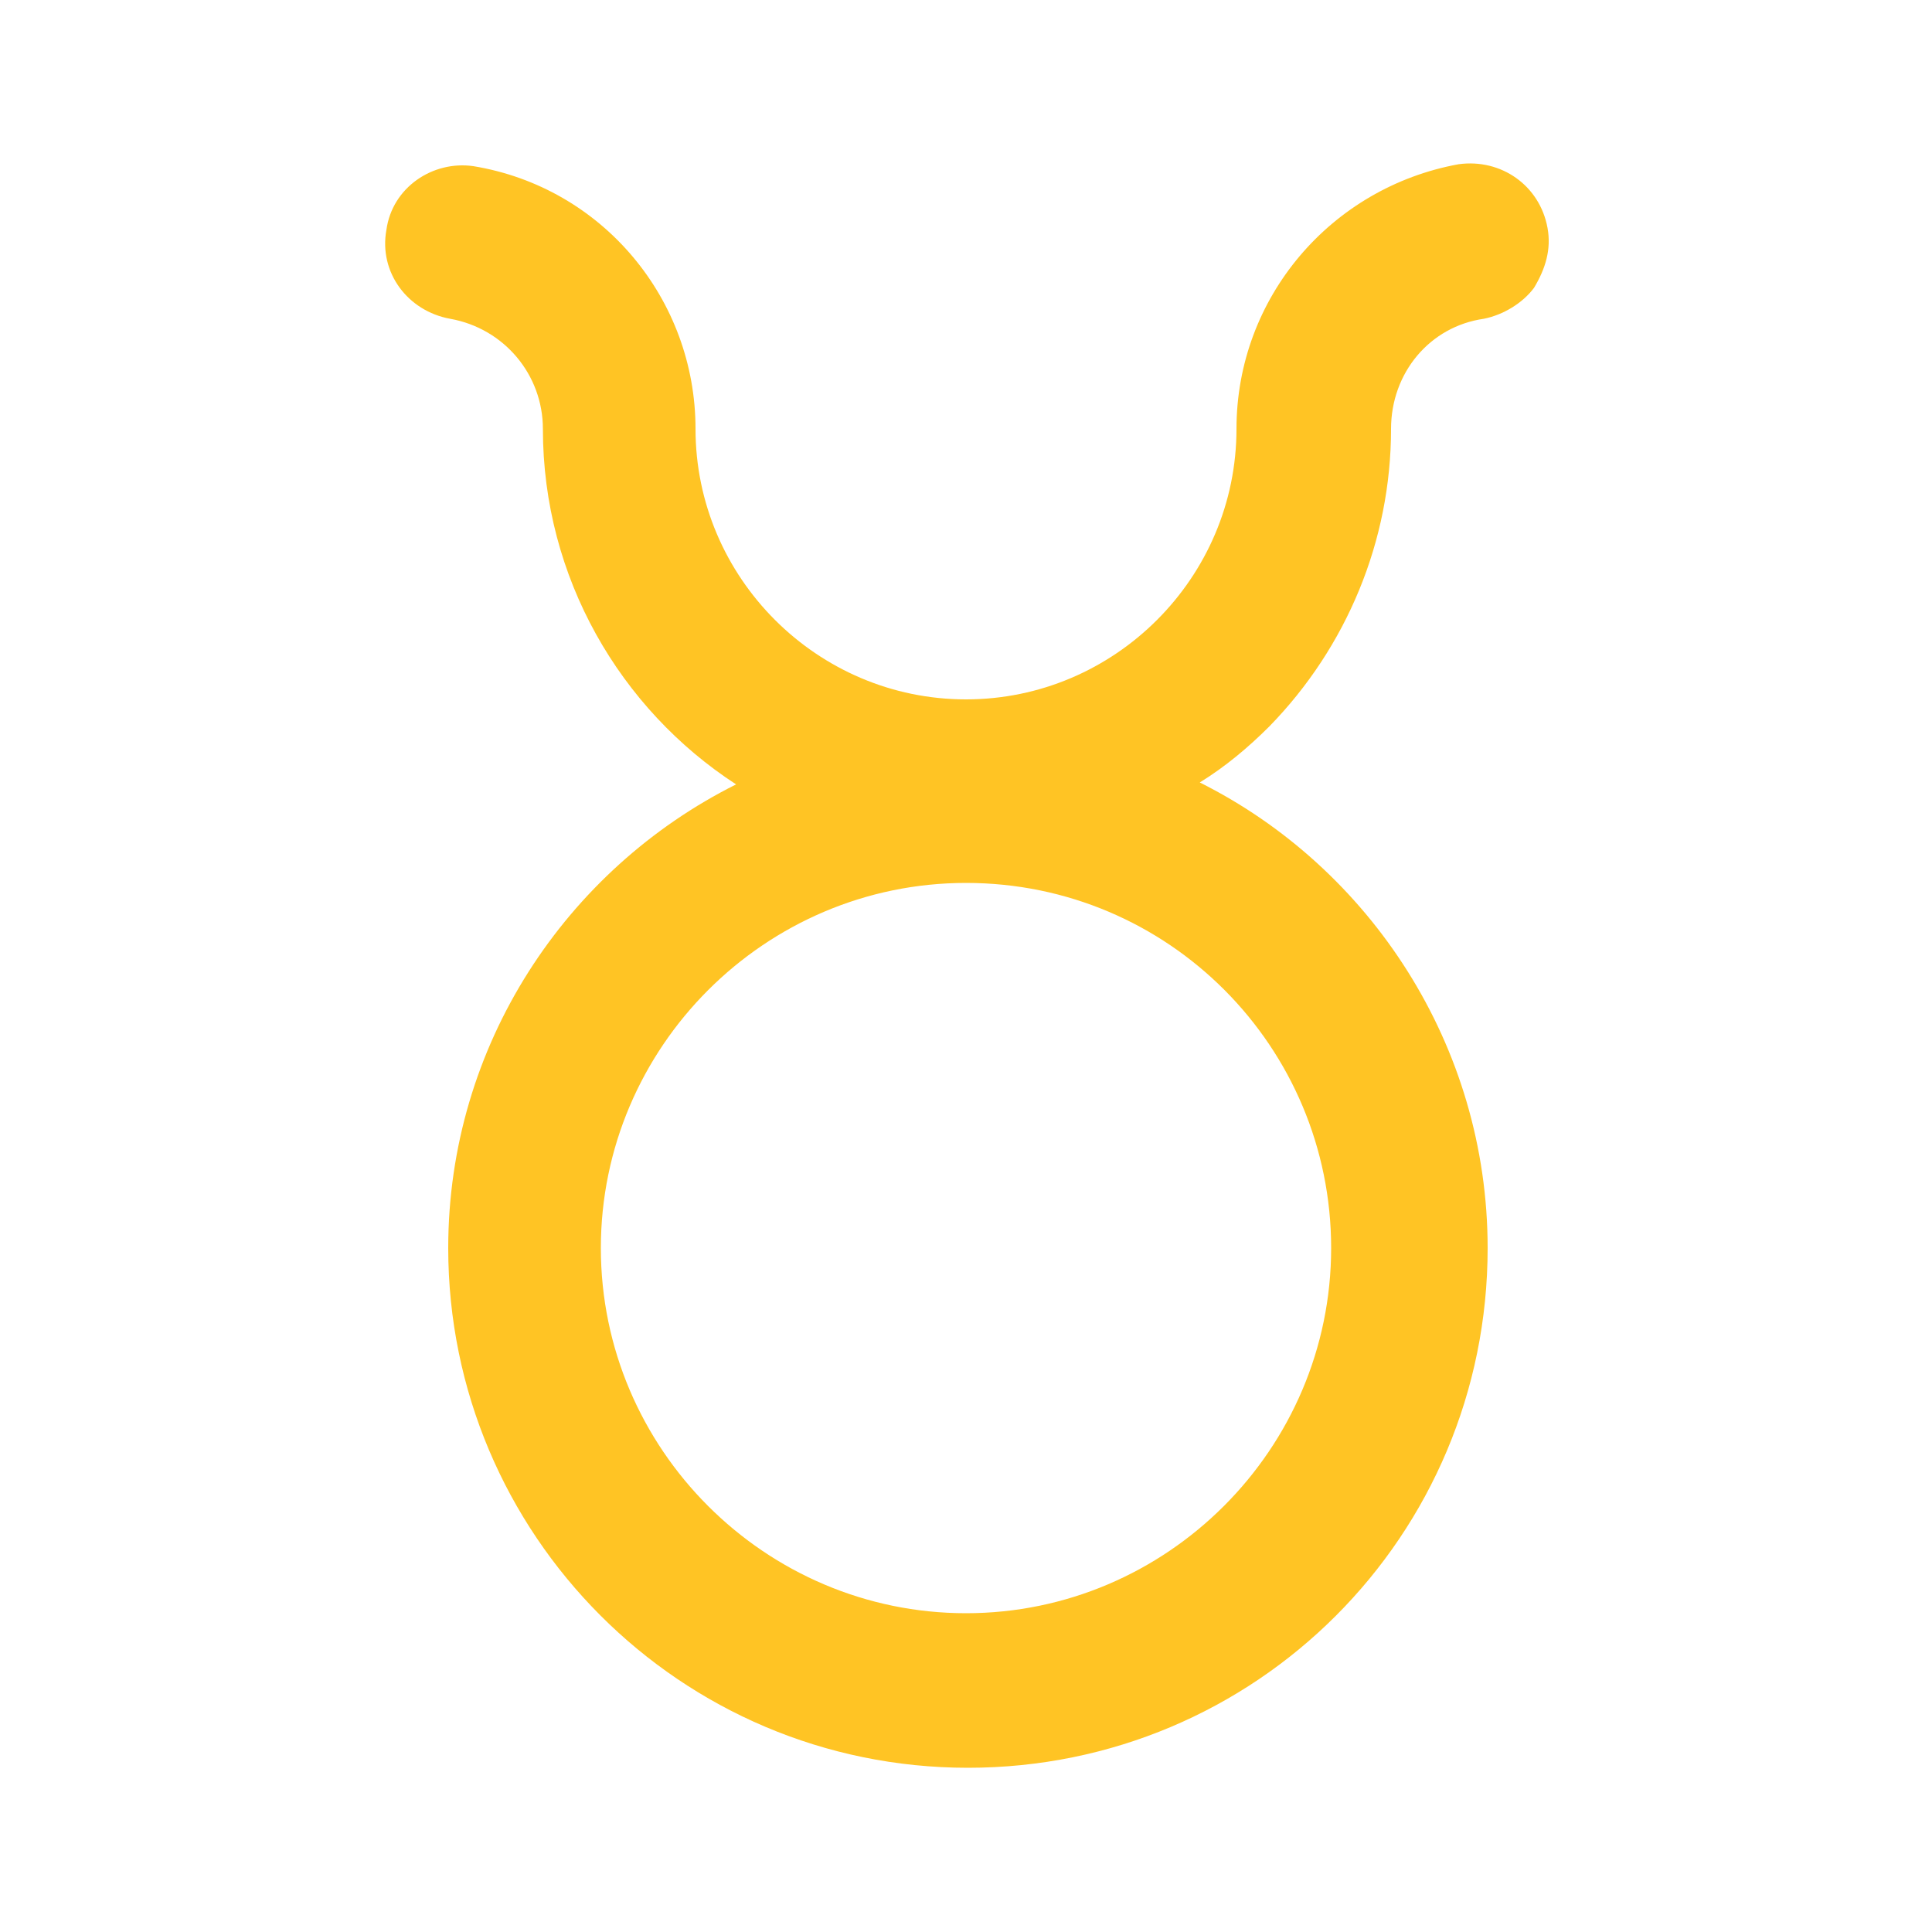 <svg version="1.1" id="Слой_1" xmlns="http://www.w3.org/2000/svg" x="0" y="0" viewBox="0 0 100 100" xml:space="preserve"><path d="M80.1 11.8c-.4-2.2-2.4-3.6-4.6-3.3C68.9 9.7 64 15.4 64 22.2c0 7.7-6.3 14-14 14s-14-6.3-14-14c0-6.7-4.8-12.5-11.5-13.6-2.1-.3-4.2 1.1-4.5 3.3-.4 2.2 1.1 4.2 3.3 4.6 2.8.5 4.8 2.9 4.8 5.7 0 7.7 4 14.5 10 18.4-8.8 4.4-14.9 13.5-14.9 24 0 14.8 12 26.9 26.9 26.9S77 79.5 77 64.6c0-10.5-6.1-19.7-14.9-24.1 1.3-.8 2.5-1.8 3.6-2.9 4-4.1 6.3-9.6 6.3-15.4 0-2.9 2-5.3 4.8-5.7 1-.2 2-.8 2.6-1.6.6-1 .9-2 .7-3.1zM68.9 64.6c0 10.4-8.5 18.9-18.9 18.9-10.4 0-18.9-8.5-18.9-18.9 0-10.4 8.5-18.9 18.9-18.9 10.5 0 18.9 8.5 18.9 18.9z" fill="#ffc424"/></svg>